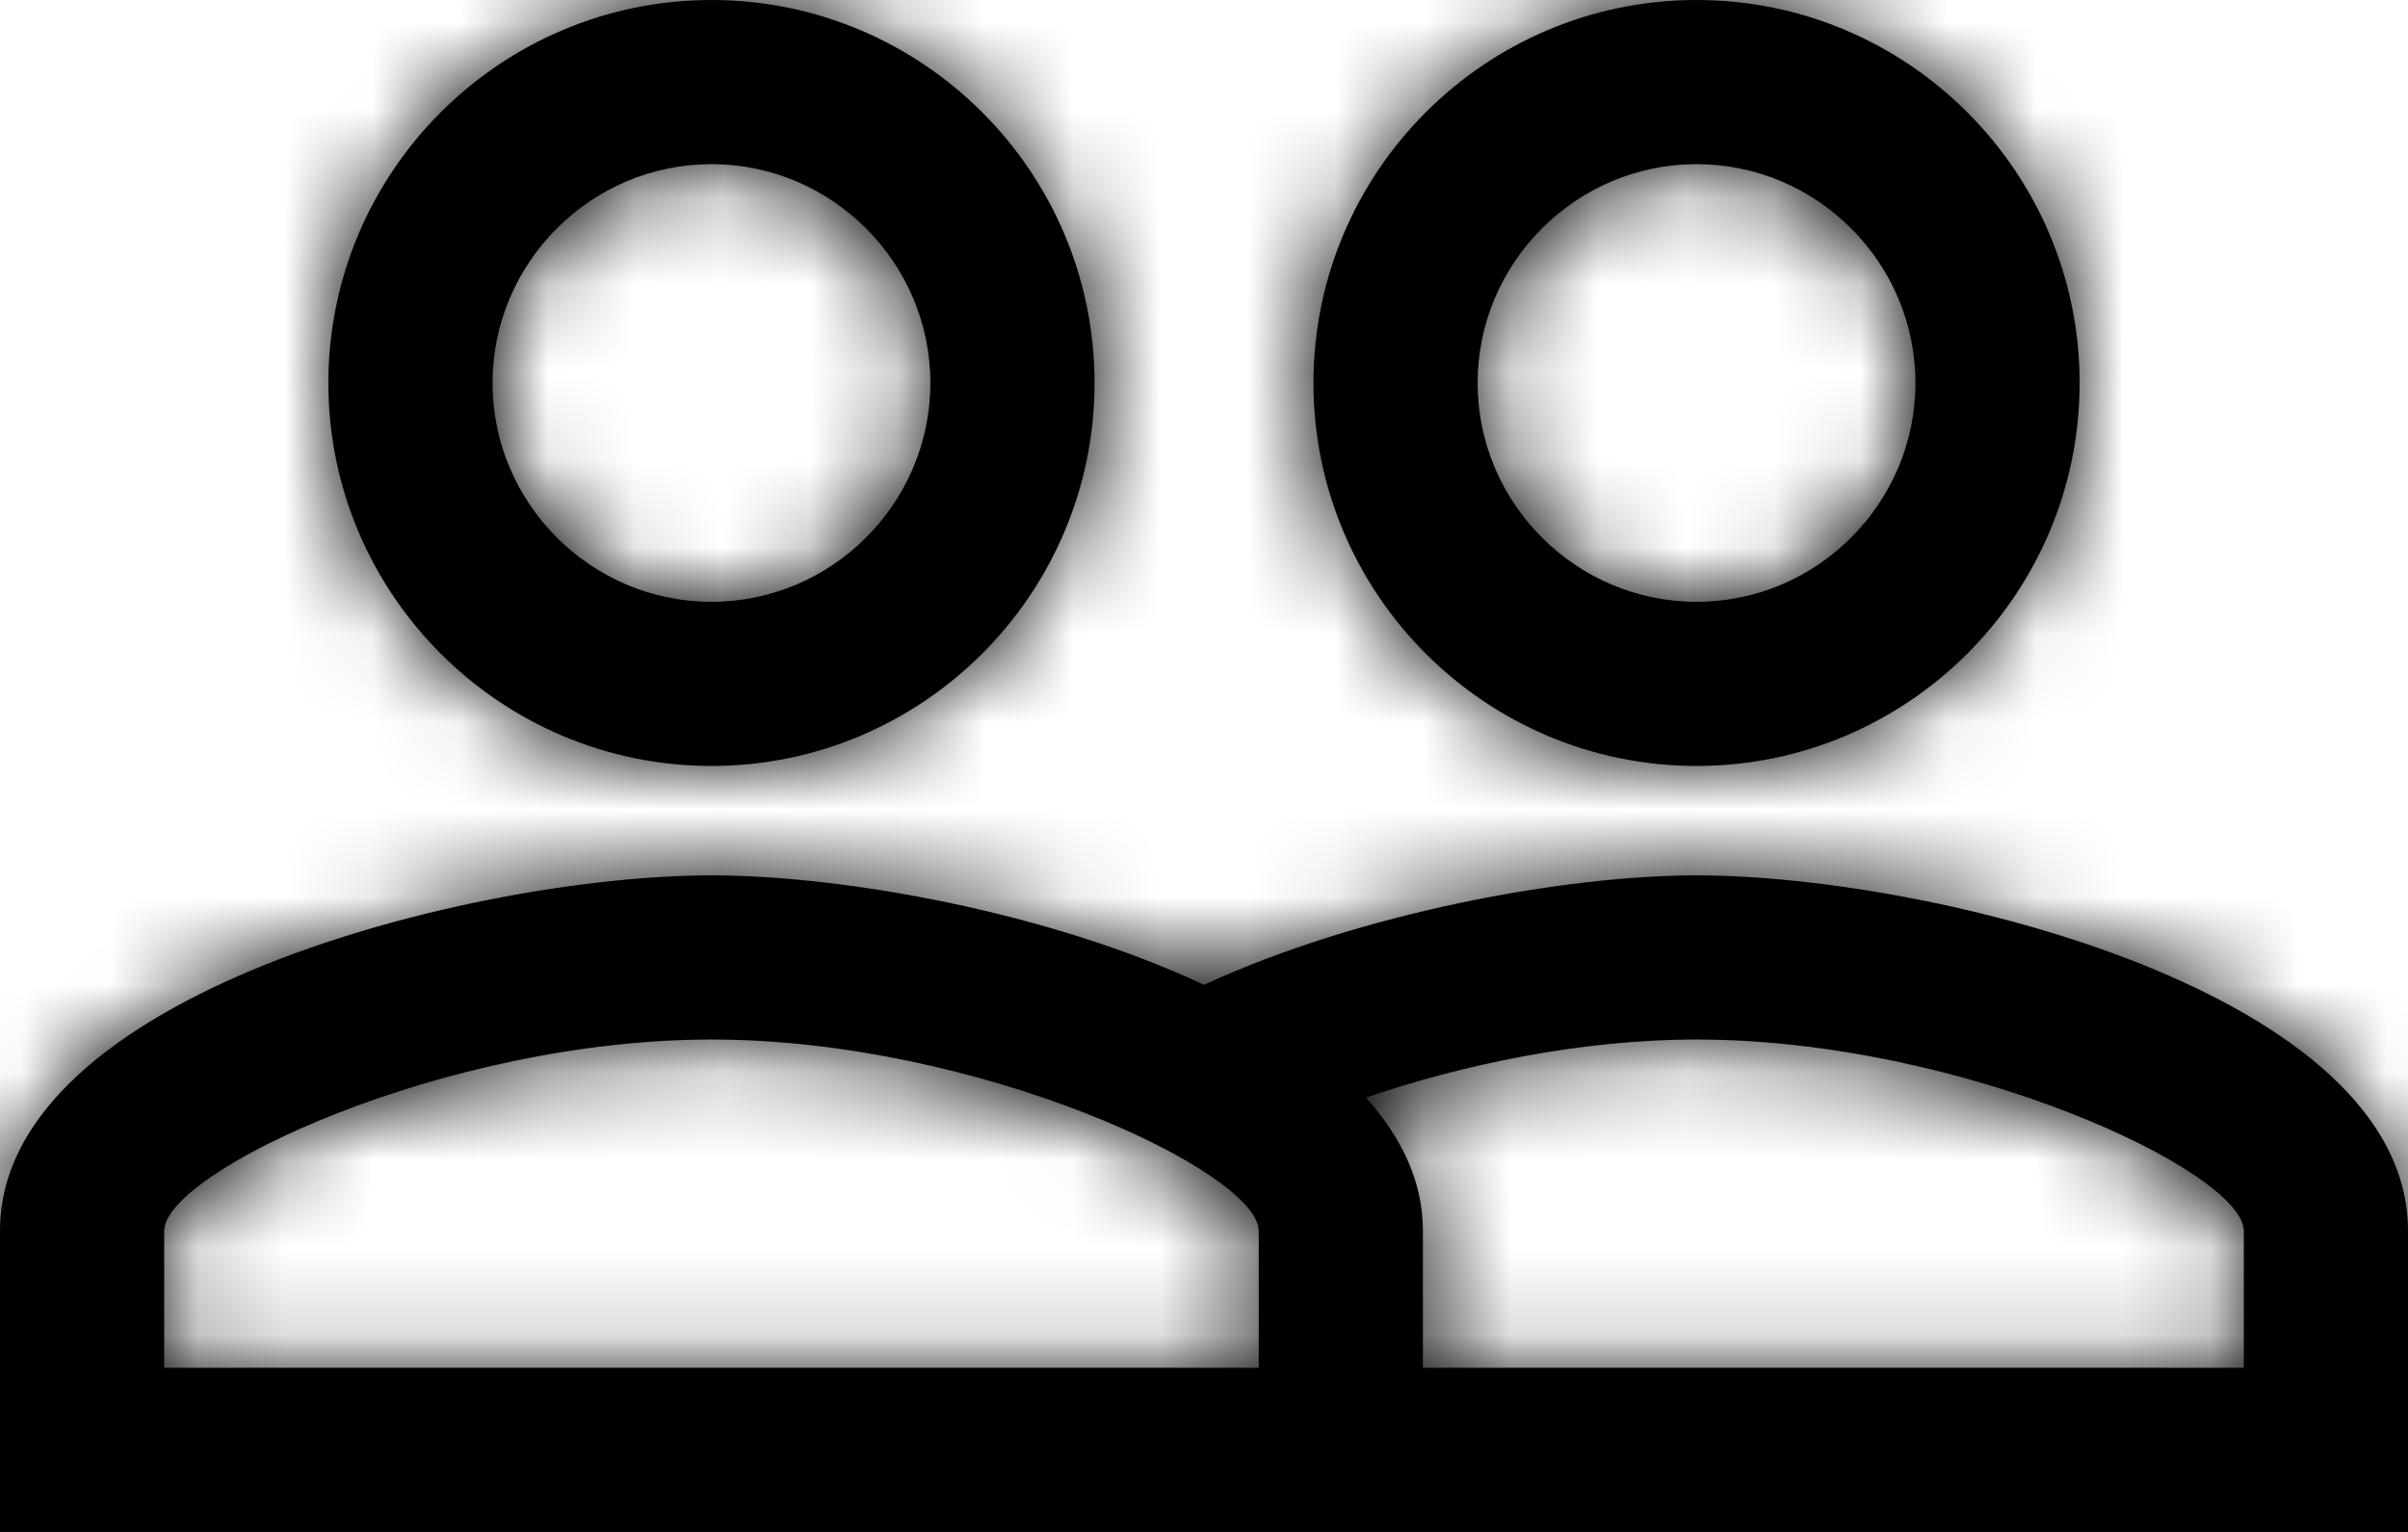<?xml version="1.0" encoding="UTF-8"?>
<svg width="27.5px" height="17.5px" viewBox="0 0 27.5 17.5" version="1.1" xmlns="http://www.w3.org/2000/svg" xmlns:xlink="http://www.w3.org/1999/xlink">
    <title>icon-statustracker-gifts</title>
    <defs>
        <path d="M20.625,16.25 C19.125,16.25 16.788,16.675 15,17.5 C13.213,16.663 10.875,16.25 9.375,16.25 C6.662,16.25 1.25,17.6 1.25,20.312 L1.25,23.75 L28.75,23.75 L28.75,20.312 C28.75,17.6 23.337,16.25 20.625,16.25 Z M15.625,21.875 L3.125,21.875 L3.125,20.312 C3.125,19.637 6.325,18.125 9.375,18.125 C12.425,18.125 15.625,19.637 15.625,20.312 L15.625,21.875 Z M26.875,21.875 L17.5,21.875 L17.5,20.312 C17.5,19.738 17.25,19.238 16.85,18.788 C17.95,18.413 19.3,18.125 20.625,18.125 C23.675,18.125 26.875,19.637 26.875,20.312 L26.875,21.875 Z M9.375,15 C11.787,15 13.75,13.037 13.75,10.625 C13.75,8.213 11.787,6.25 9.375,6.25 C6.963,6.25 5,8.213 5,10.625 C5,13.037 6.963,15 9.375,15 Z M9.375,8.125 C10.75,8.125 11.875,9.25 11.875,10.625 C11.875,12 10.75,13.125 9.375,13.125 C8,13.125 6.875,12 6.875,10.625 C6.875,9.25 8,8.125 9.375,8.125 Z M20.625,15 C23.038,15 25,13.037 25,10.625 C25,8.213 23.038,6.25 20.625,6.25 C18.212,6.25 16.25,8.213 16.25,10.625 C16.25,13.037 18.212,15 20.625,15 Z M20.625,8.125 C22,8.125 23.125,9.25 23.125,10.625 C23.125,12 22,13.125 20.625,13.125 C19.25,13.125 18.125,12 18.125,10.625 C18.125,9.25 19.25,8.125 20.625,8.125 Z" id="path-1"></path>
        <rect id="path-3" x="0" y="0" width="30" height="30"></rect>
    </defs>
    <g id="Desktop" stroke="none" stroke-width="1" fill="none" fill-rule="evenodd">
        <g id="South-America_AirTRFX_D" transform="translate(-643.25, -3454.25)">
            <g id="Fly-there-in-comfort-" transform="translate(120, 3088)">
                <g id="3" transform="translate(492, 330)">
                    <g id="people" transform="translate(30, 30)">
                        <polygon id="Path" points="0 0 30 0 30 30 0 30"></polygon>
                        <mask id="mask-2" fill="white">
                            <use xlink:href="#path-1"></use>
                        </mask>
                        <use id="Shape" fill="#000000" fill-rule="nonzero" xlink:href="#path-1"></use>
                        <g id="color" mask="url(#mask-2)" fill="#000000">
                            <g id="Rectangle">
                                <use xlink:href="#path-3"></use>
                                <use xlink:href="#path-3"></use>
                            </g>
                        </g>
                    </g>
                </g>
            </g>
        </g>
    </g>
</svg>